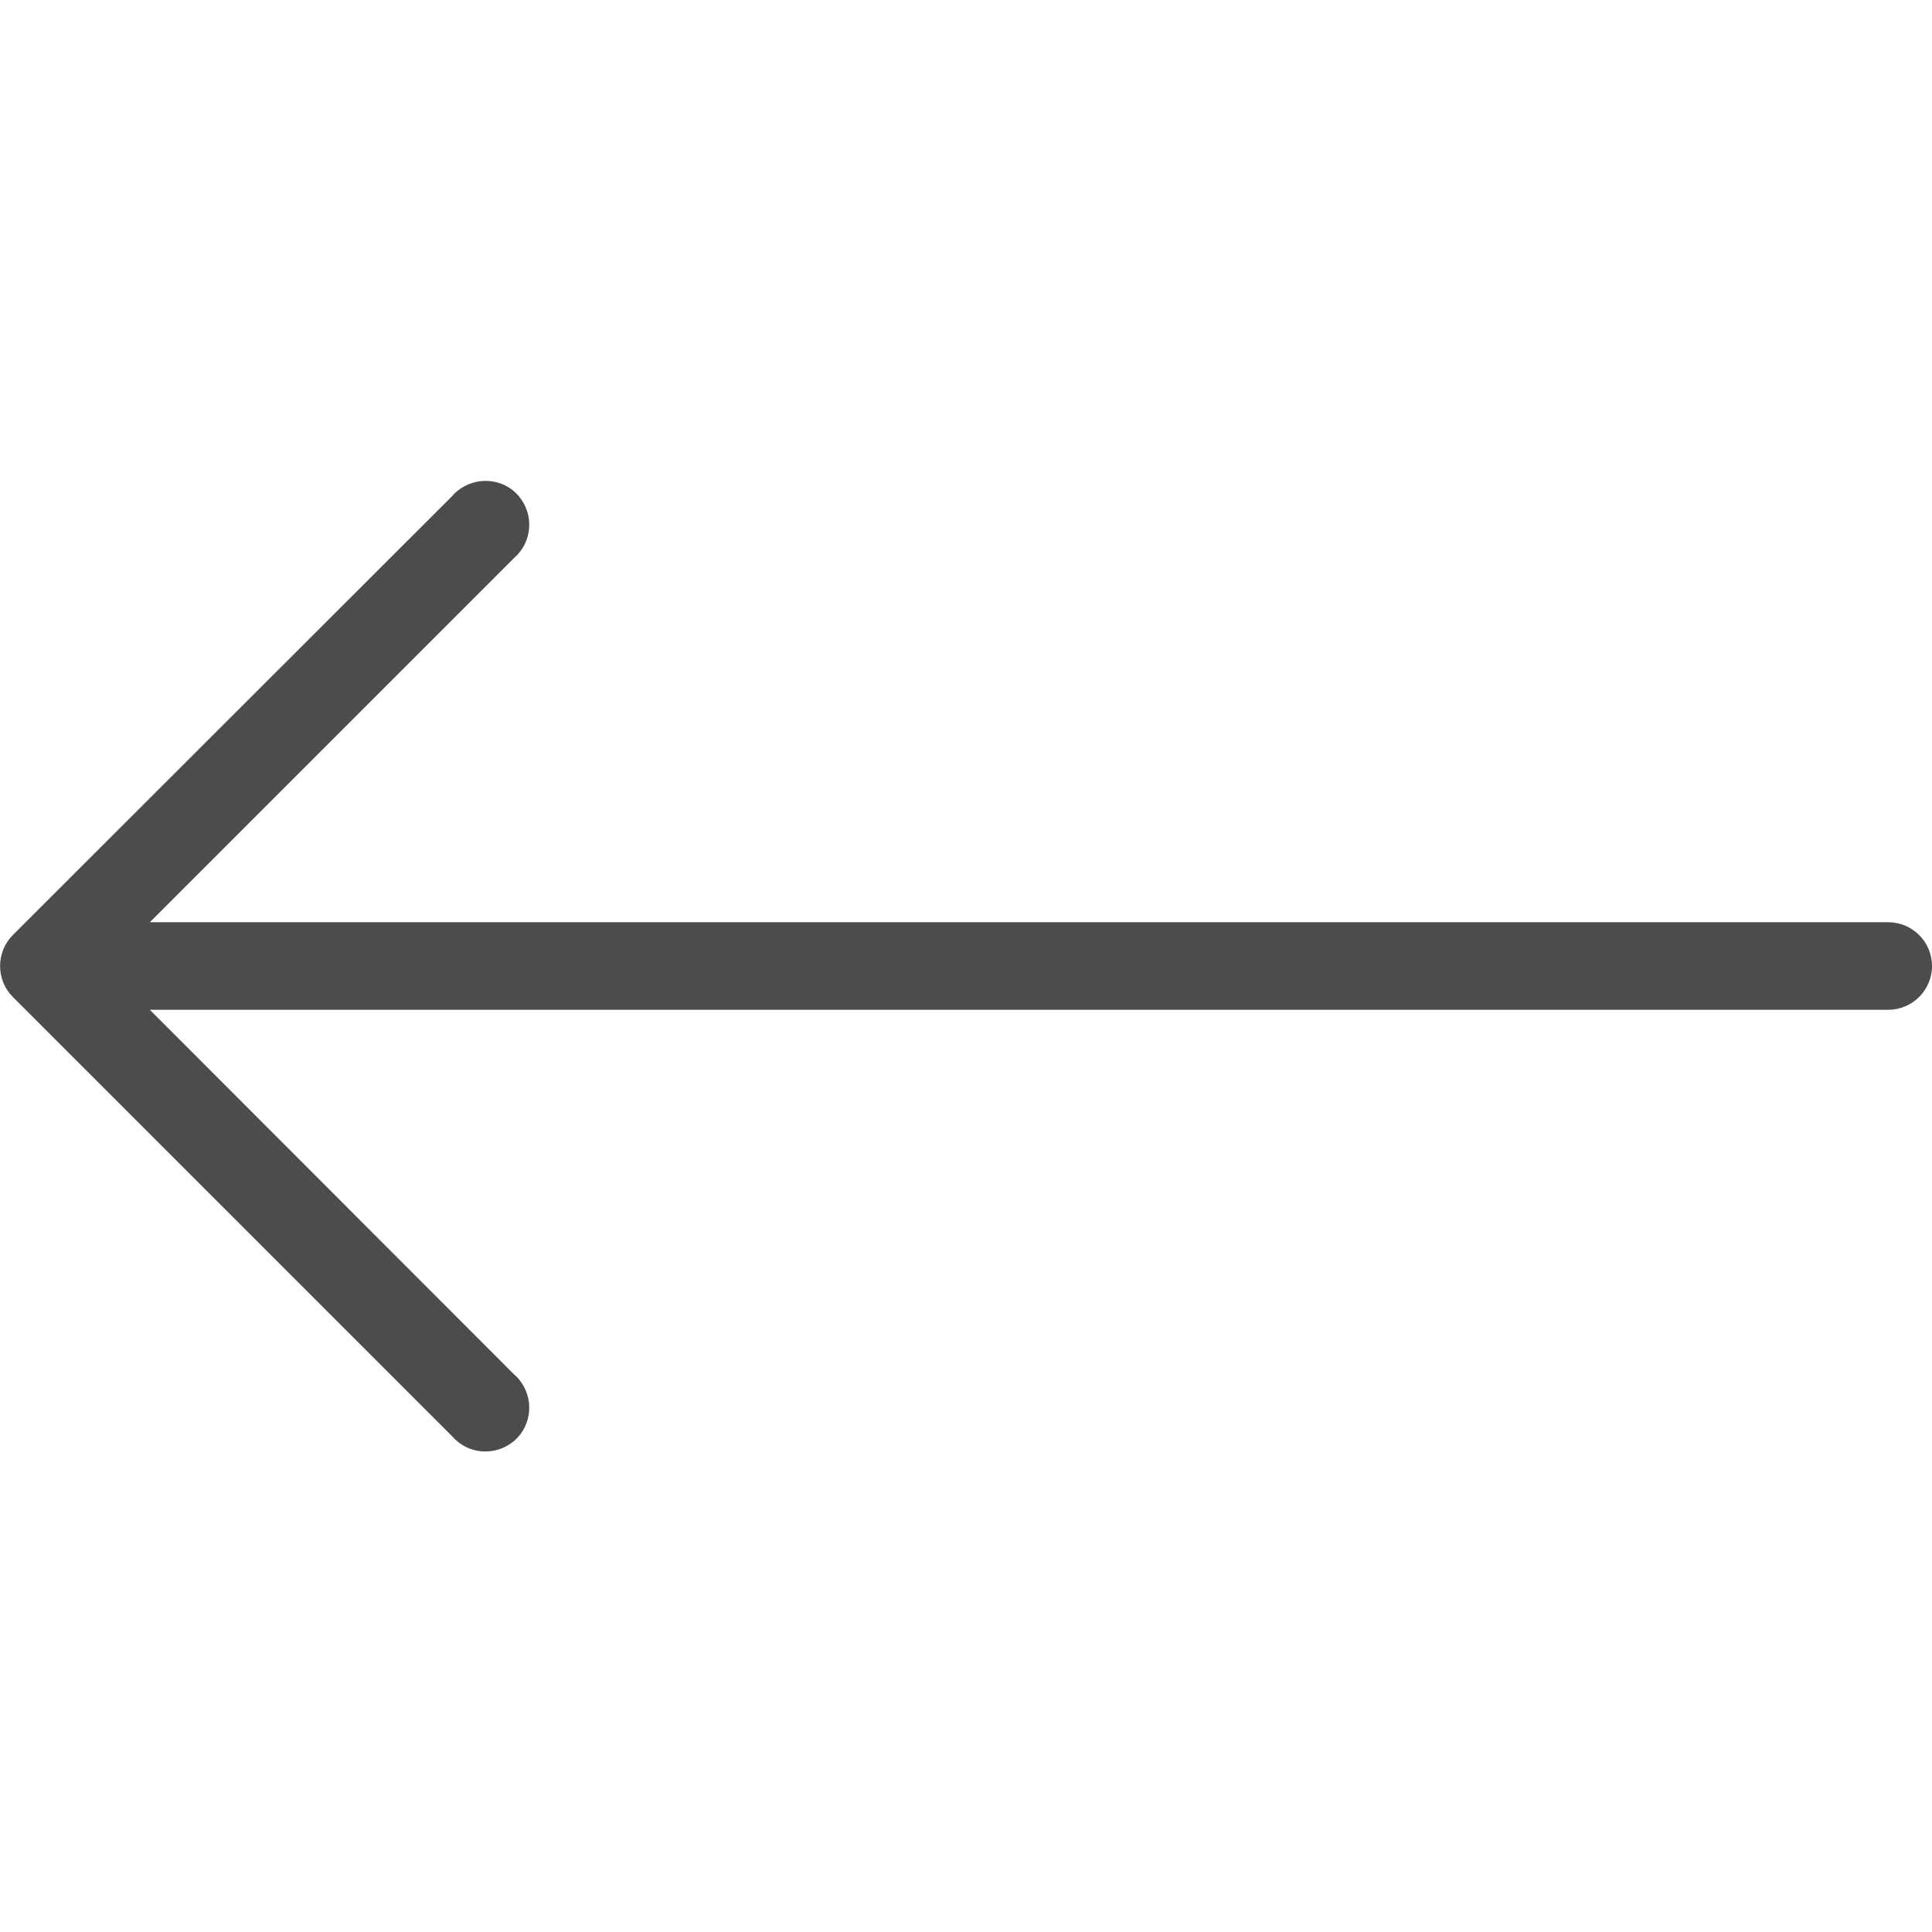 <?xml version="1.0" encoding="UTF-8"?>
<svg id="Ebene_1" xmlns="http://www.w3.org/2000/svg" xmlns:xlink="http://www.w3.org/1999/xlink" version="1.1" viewBox="0 0 512 512">
  <!-- Generator: Adobe Illustrator 29.3.1, SVG Export Plug-In . SVG Version: 2.1.0 Build 151)  -->
  <defs>
    <style>
      .st0 {
        fill: #4c4c4b;
      }
    </style>
  </defs>
  <path class="st0" d="M3.4,264.2l116.4,116.4c4.2,4.9,11.5,5.4,16.4,1.3,4.9-4.2,5.4-11.5,1.3-16.4-.4-.5-.8-.9-1.3-1.3l-96.5-96.6h460.7c6.4,0,11.6-5.2,11.6-11.6s-5.2-11.6-11.6-11.6H39.7l96.5-96.5c4.9-4.2,5.4-11.5,1.3-16.4s-11.5-5.4-16.4-1.3c-.5.4-.9.8-1.3,1.3L3.4,247.8c-4.5,4.5-4.5,11.9,0,16.4h0Z"/>
</svg>